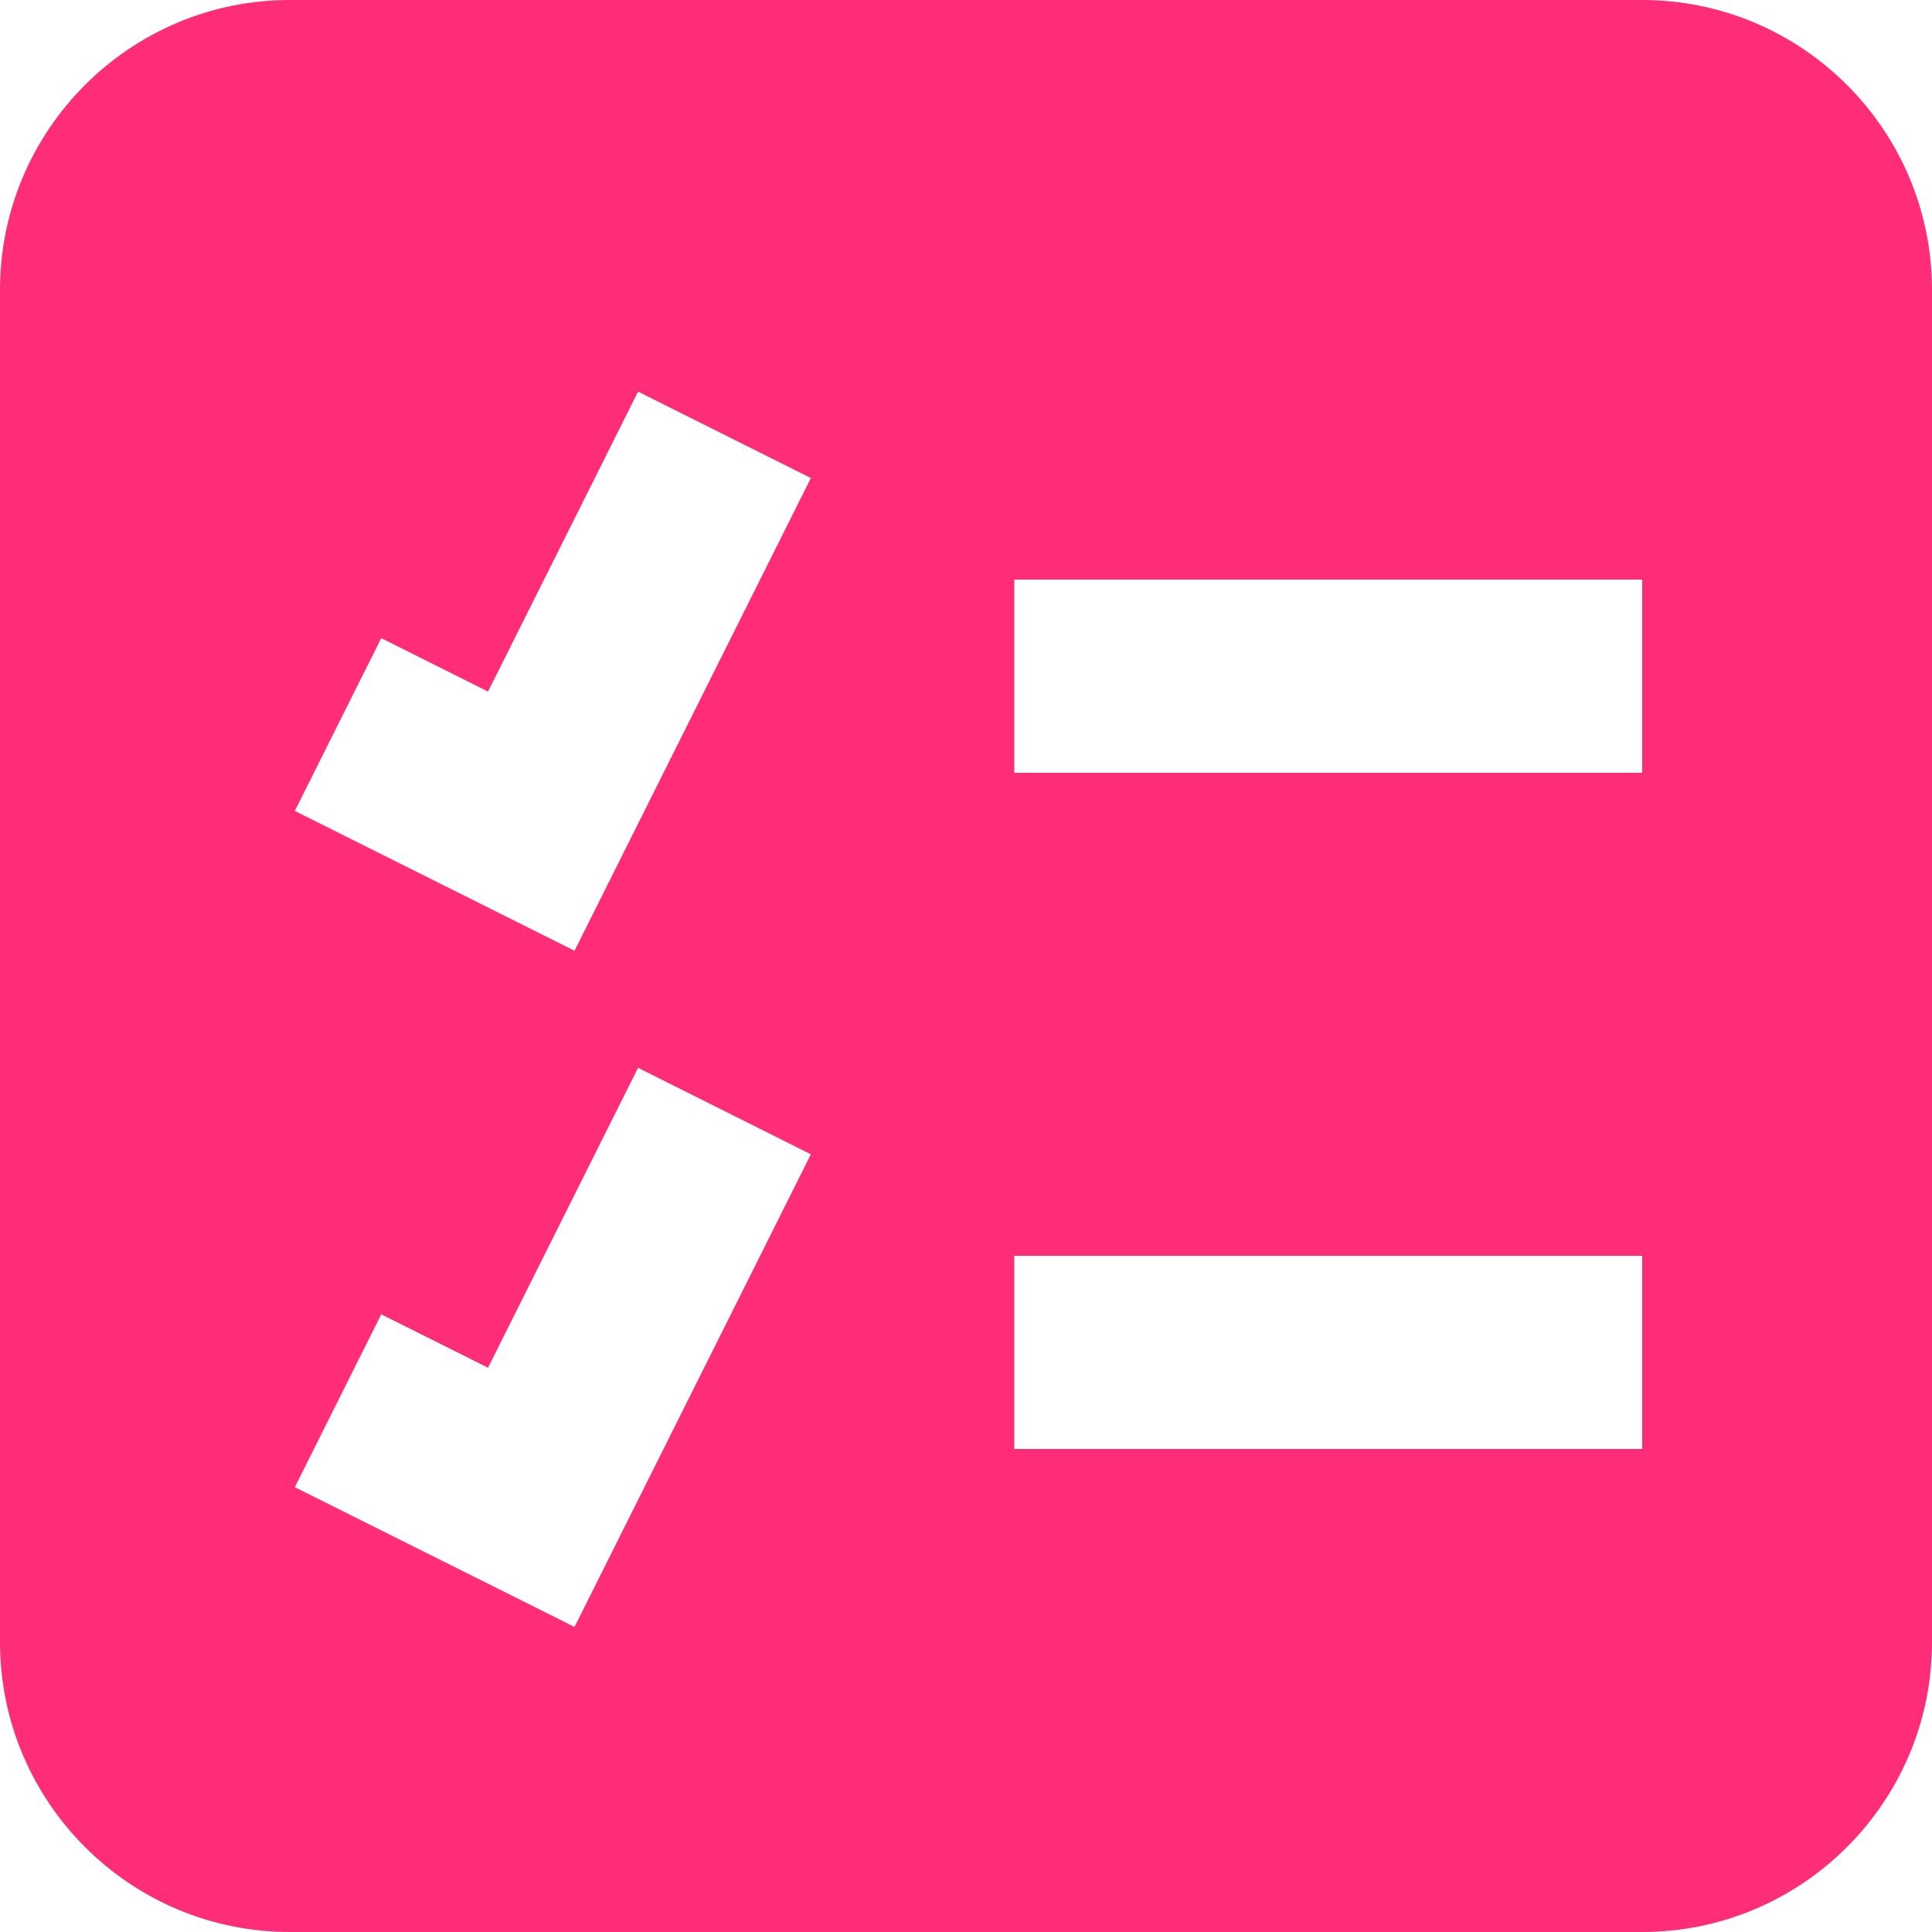 <svg width="30" height="30" viewBox="0 0 30 30" fill="none" xmlns="http://www.w3.org/2000/svg">
<path d="M25.5 0H4.5C2.019 0 0 2.019 0 4.5V25.5C0 27.981 2.019 30 4.5 30H25.5C27.981 30 30 27.981 30 25.5V4.5C30 2.019 27.981 0 25.5 0ZM8.921 25.263L4.578 23.093L5.92 20.409L7.578 21.238L9.908 16.581L12.591 17.924L8.921 25.263ZM8.921 14.763L4.578 12.592L5.92 9.909L7.578 10.739L9.908 6.081L12.591 7.423L8.921 14.763ZM25.5 22.5H15.75V19.5H25.5V22.5ZM25.5 12H15.75V9H25.5V12Z" fill="#FF2D78"/>
</svg>
